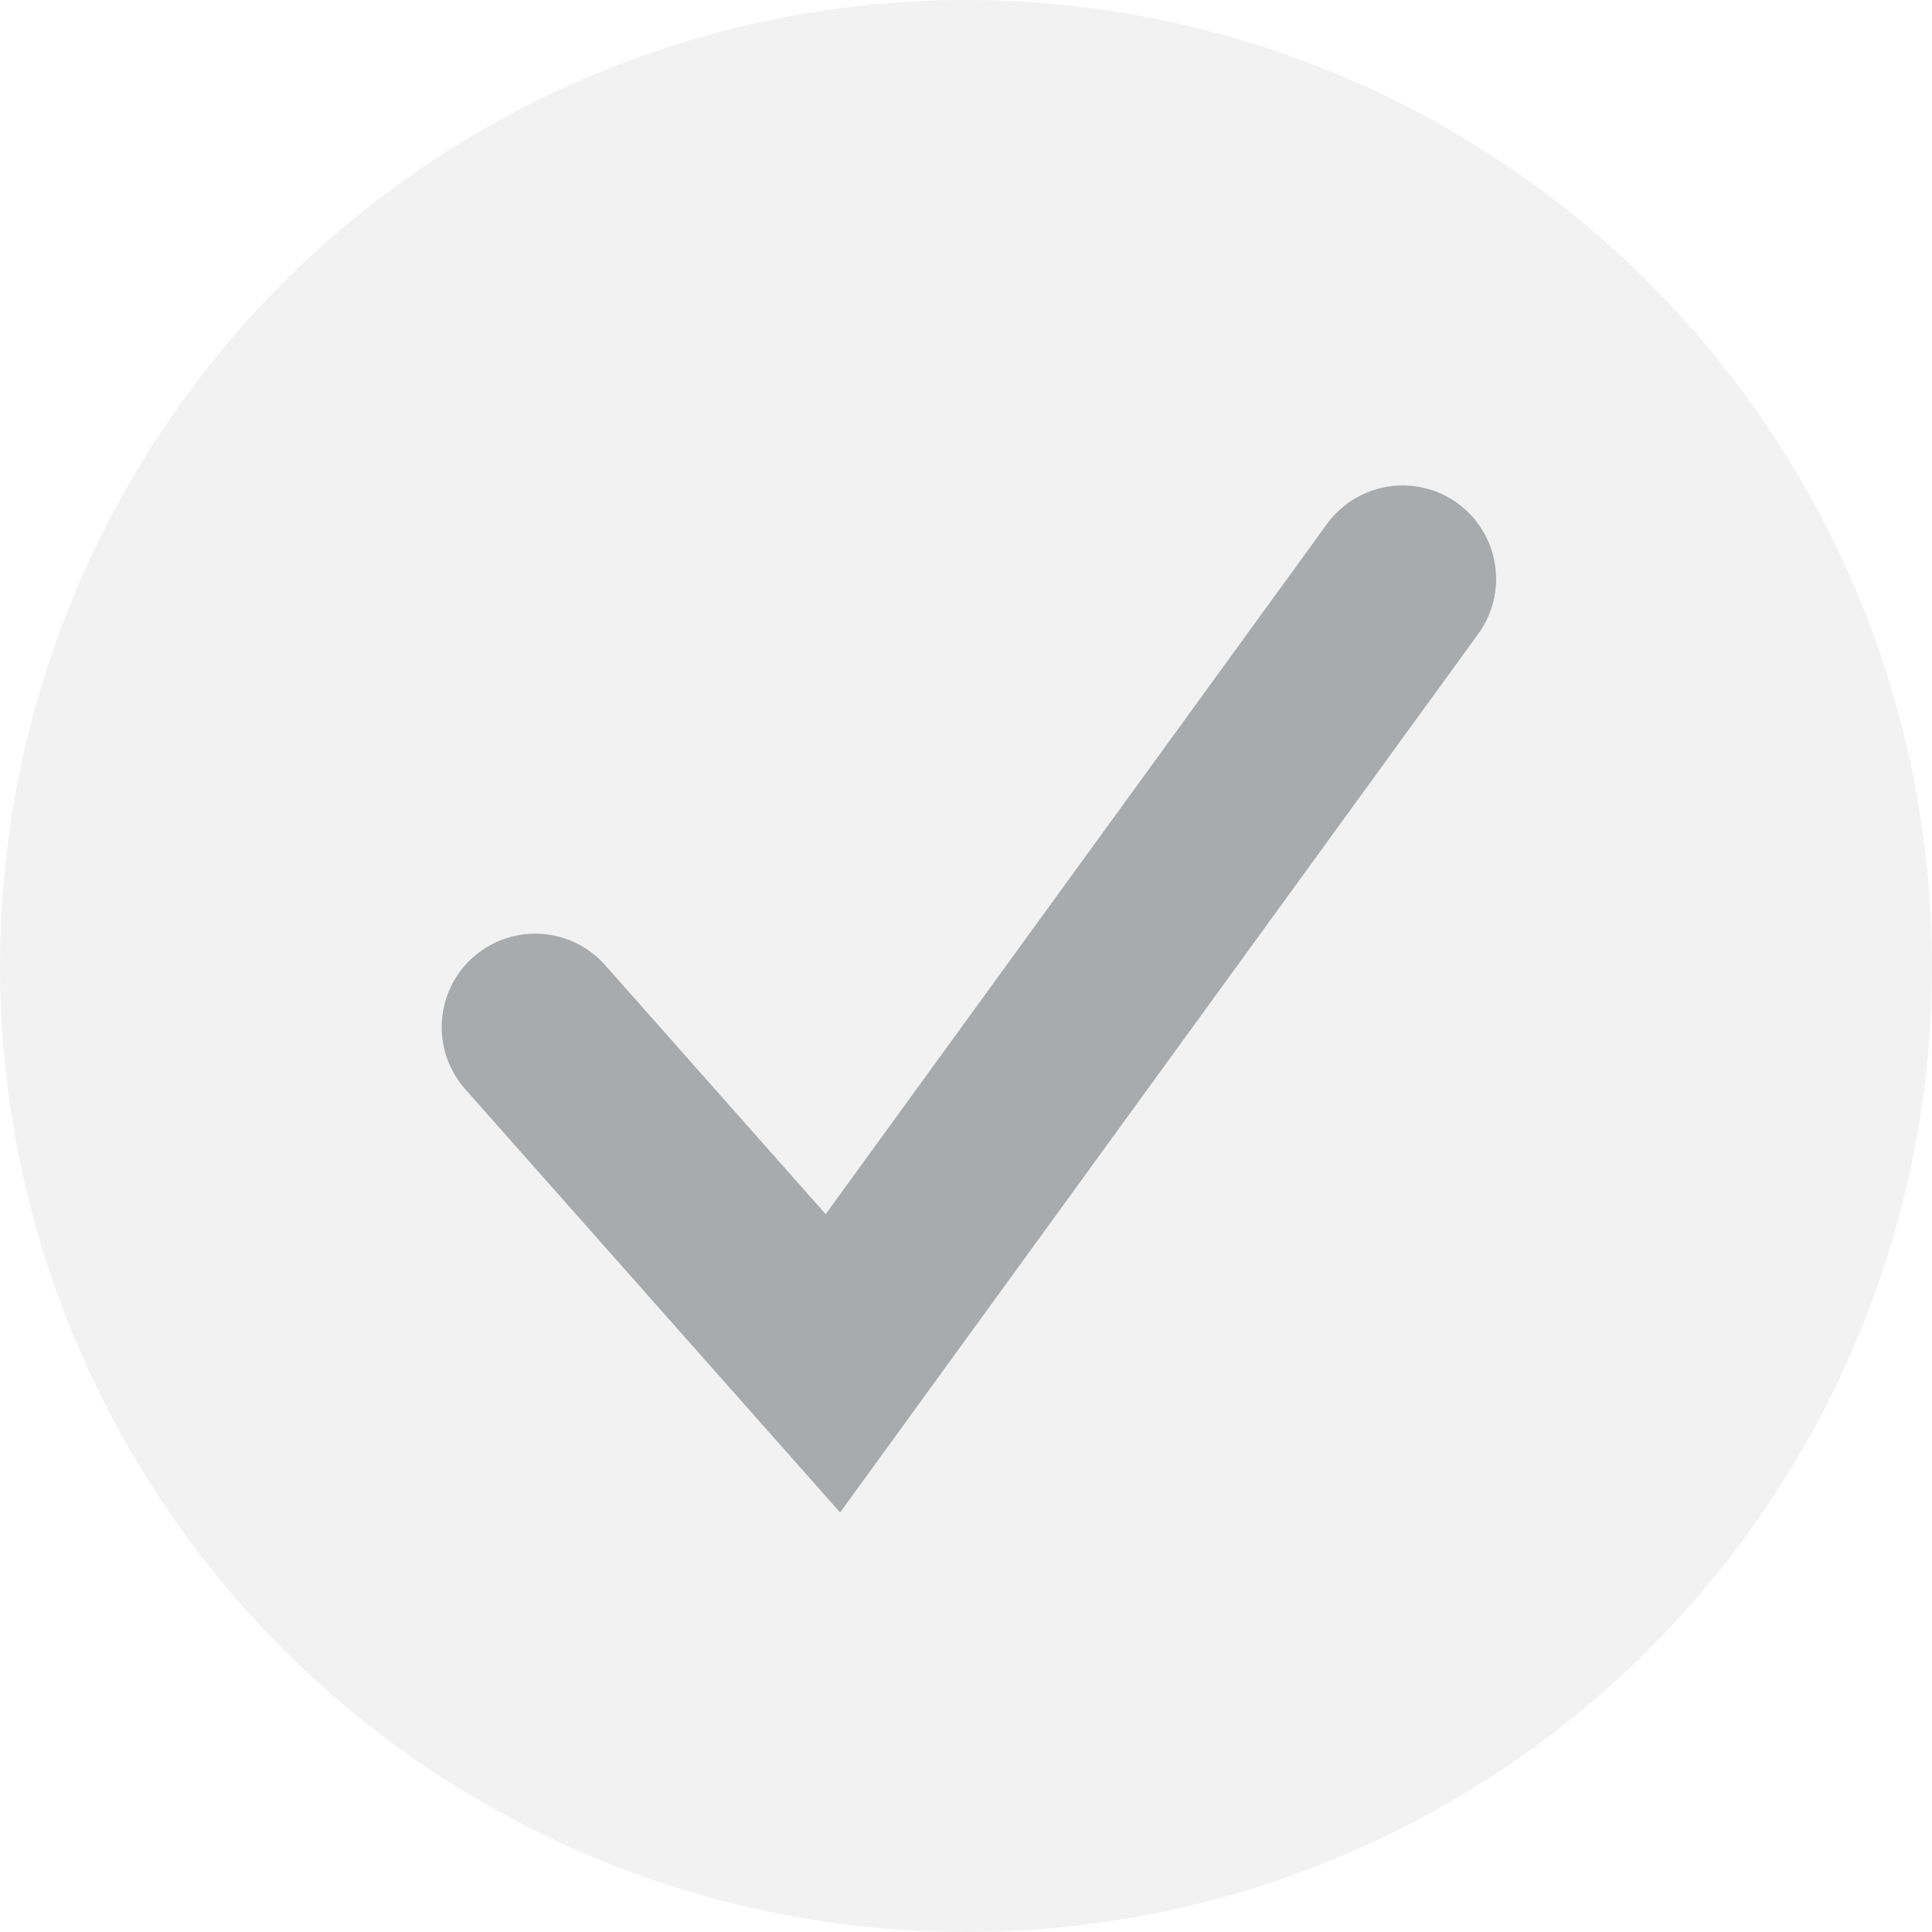 <svg xmlns="http://www.w3.org/2000/svg" width="31" height="31" viewBox="0 0 31 31">
  <g id="Group_161" data-name="Group 161" transform="translate(-1038 -1226)">
    <circle id="Ellipse_38" data-name="Ellipse 38" cx="15.5" cy="15.5" r="15.5" transform="translate(1038 1226)" fill="#a7aaab" opacity="0.151"/>
    <path id="Path_37" data-name="Path 37" d="M785.747,1822.13l4.777,5.394,9.142-12.586" transform="translate(260.84 -579.649)" fill="none" stroke="#a8aaab" stroke-linecap="round" stroke-width="3"/>
  </g>
</svg>
